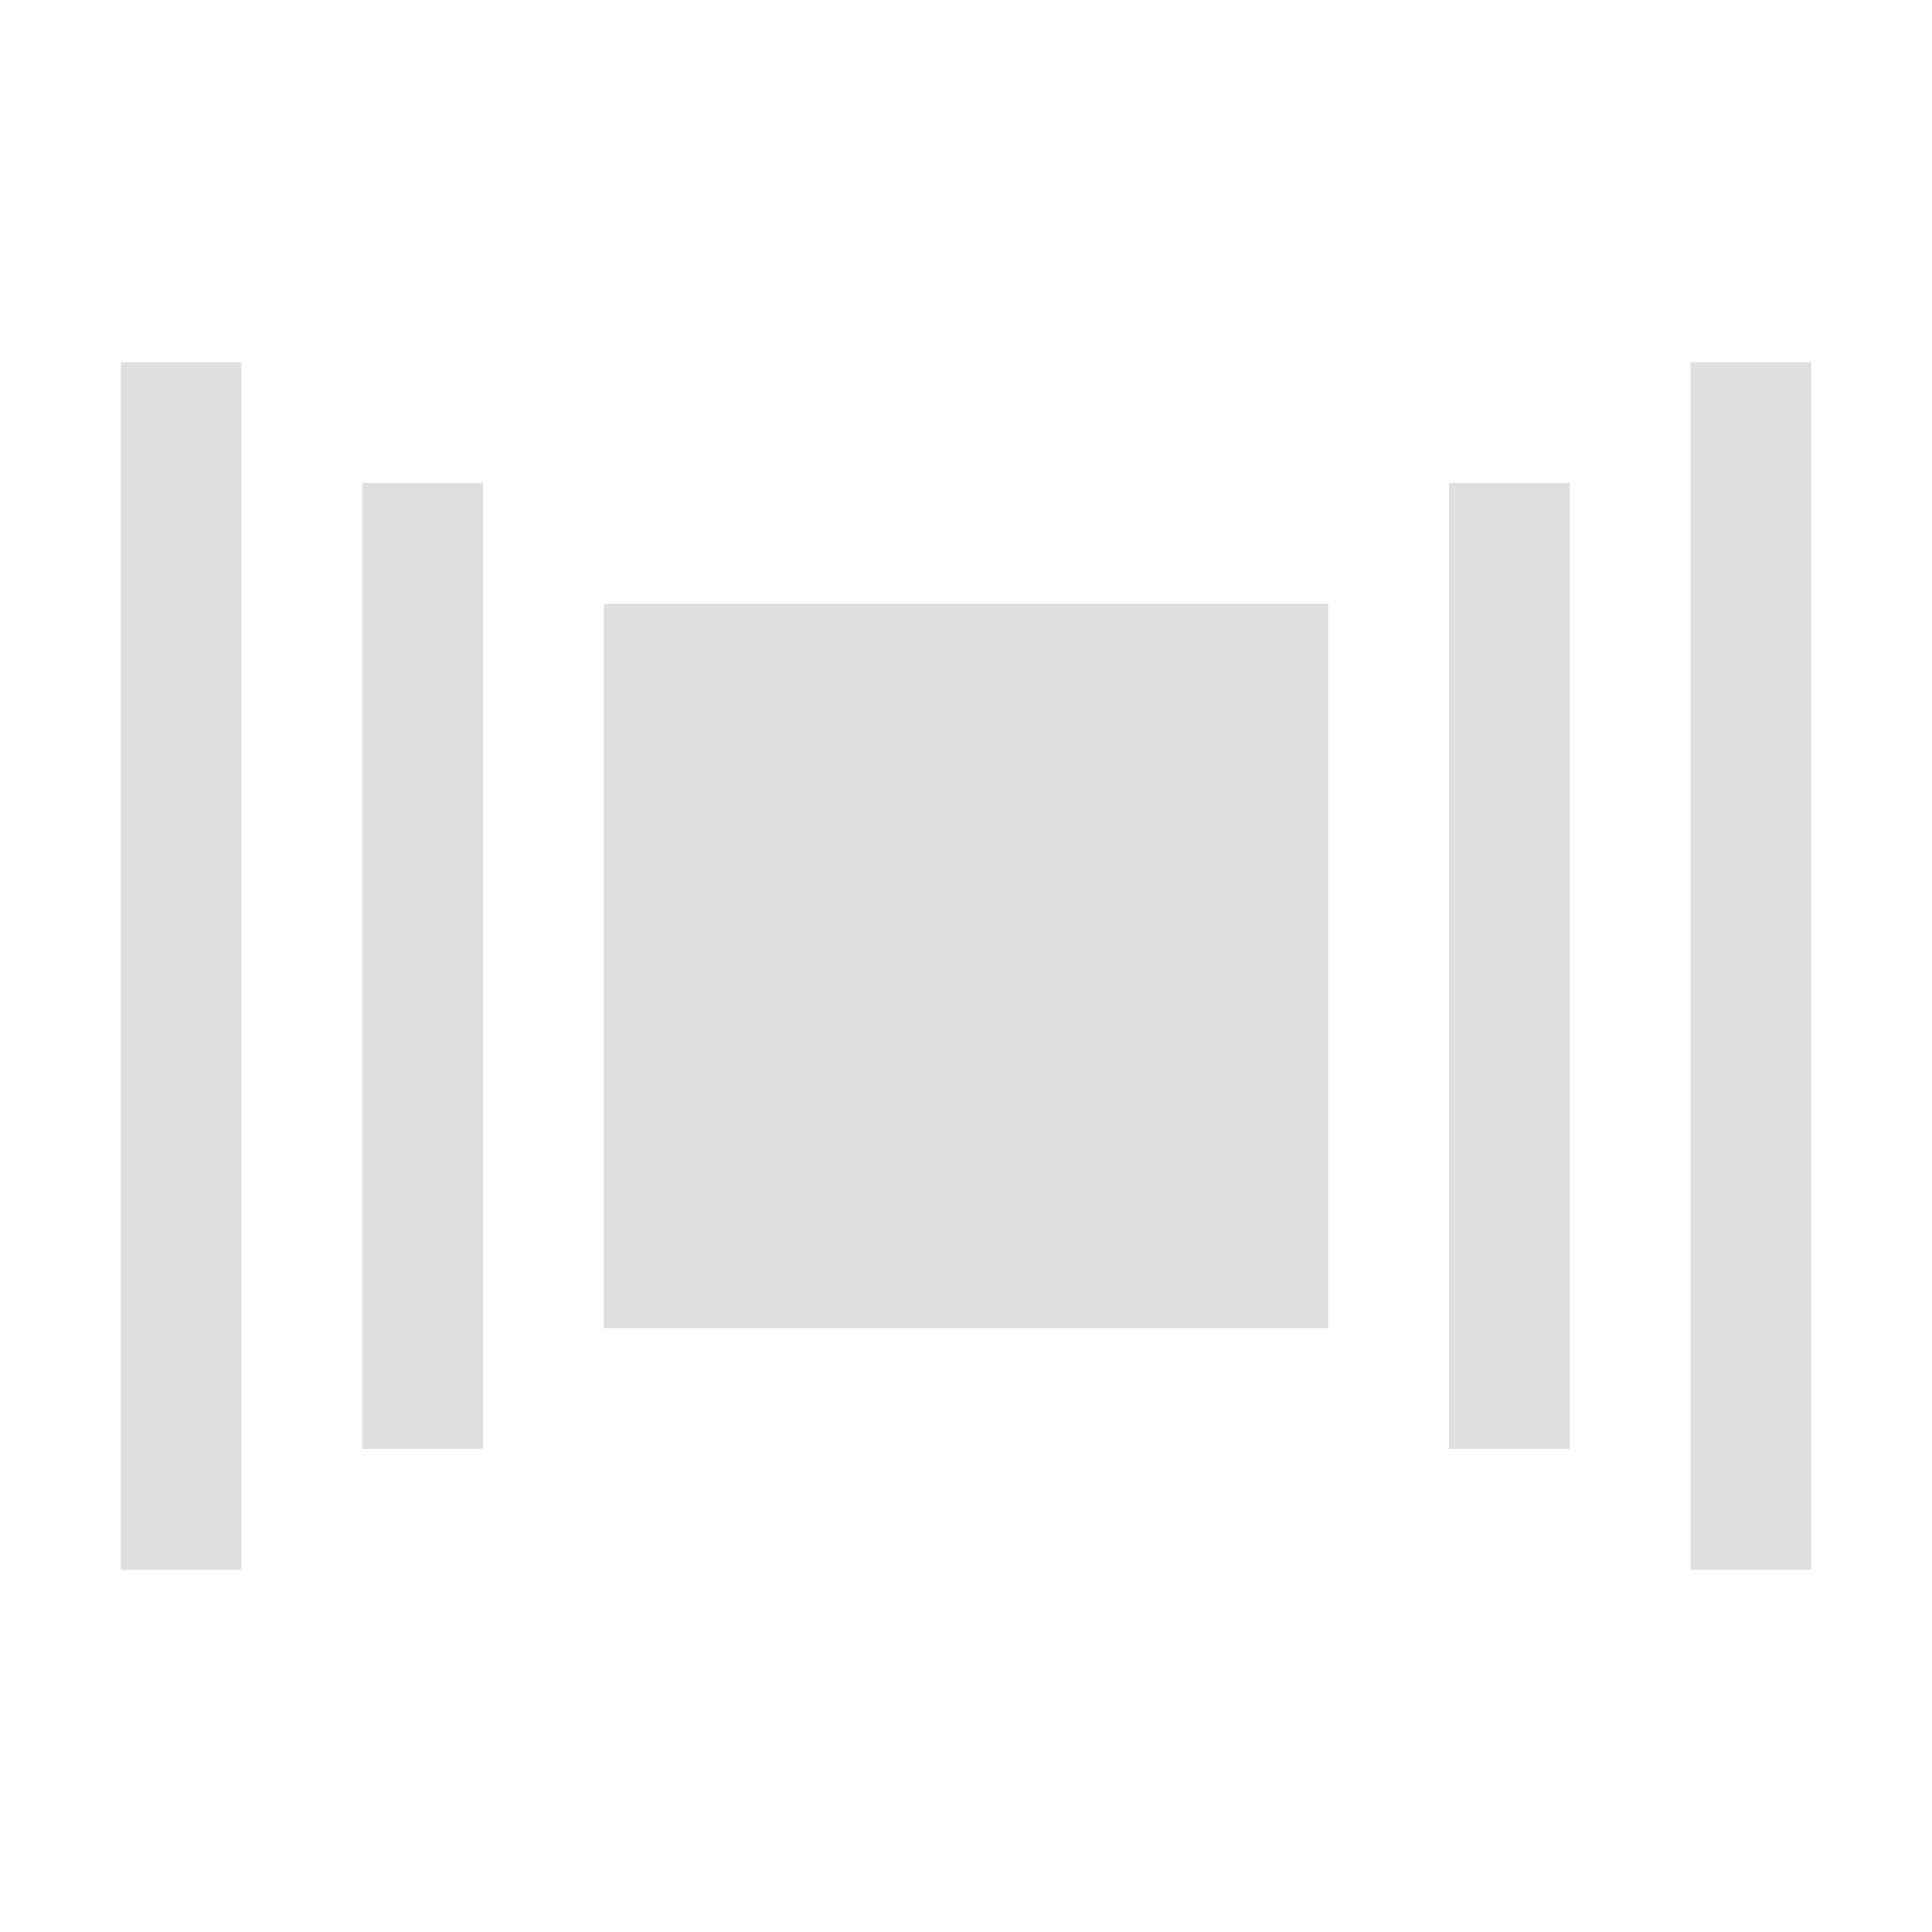 <svg xmlns="http://www.w3.org/2000/svg" width="16" height="16">
 <path style="fill:#dfdfdf" d="M 1,3 H 2 V 13 H 1 Z"/>
 <path style="fill:#dfdfdf" d="M 3,4 H 4 V 12 H 3 Z"/>
 <path style="fill:#dfdfdf" d="M 12,4 H 13 V 12 H 12 Z"/>
 <path style="fill:#dfdfdf" d="M 14,3 H 15 V 13 H 14 Z"/>
 <path style="fill:#dfdfdf" d="M 5,5 V 11 H 11 V 5 Z"/>
</svg>
